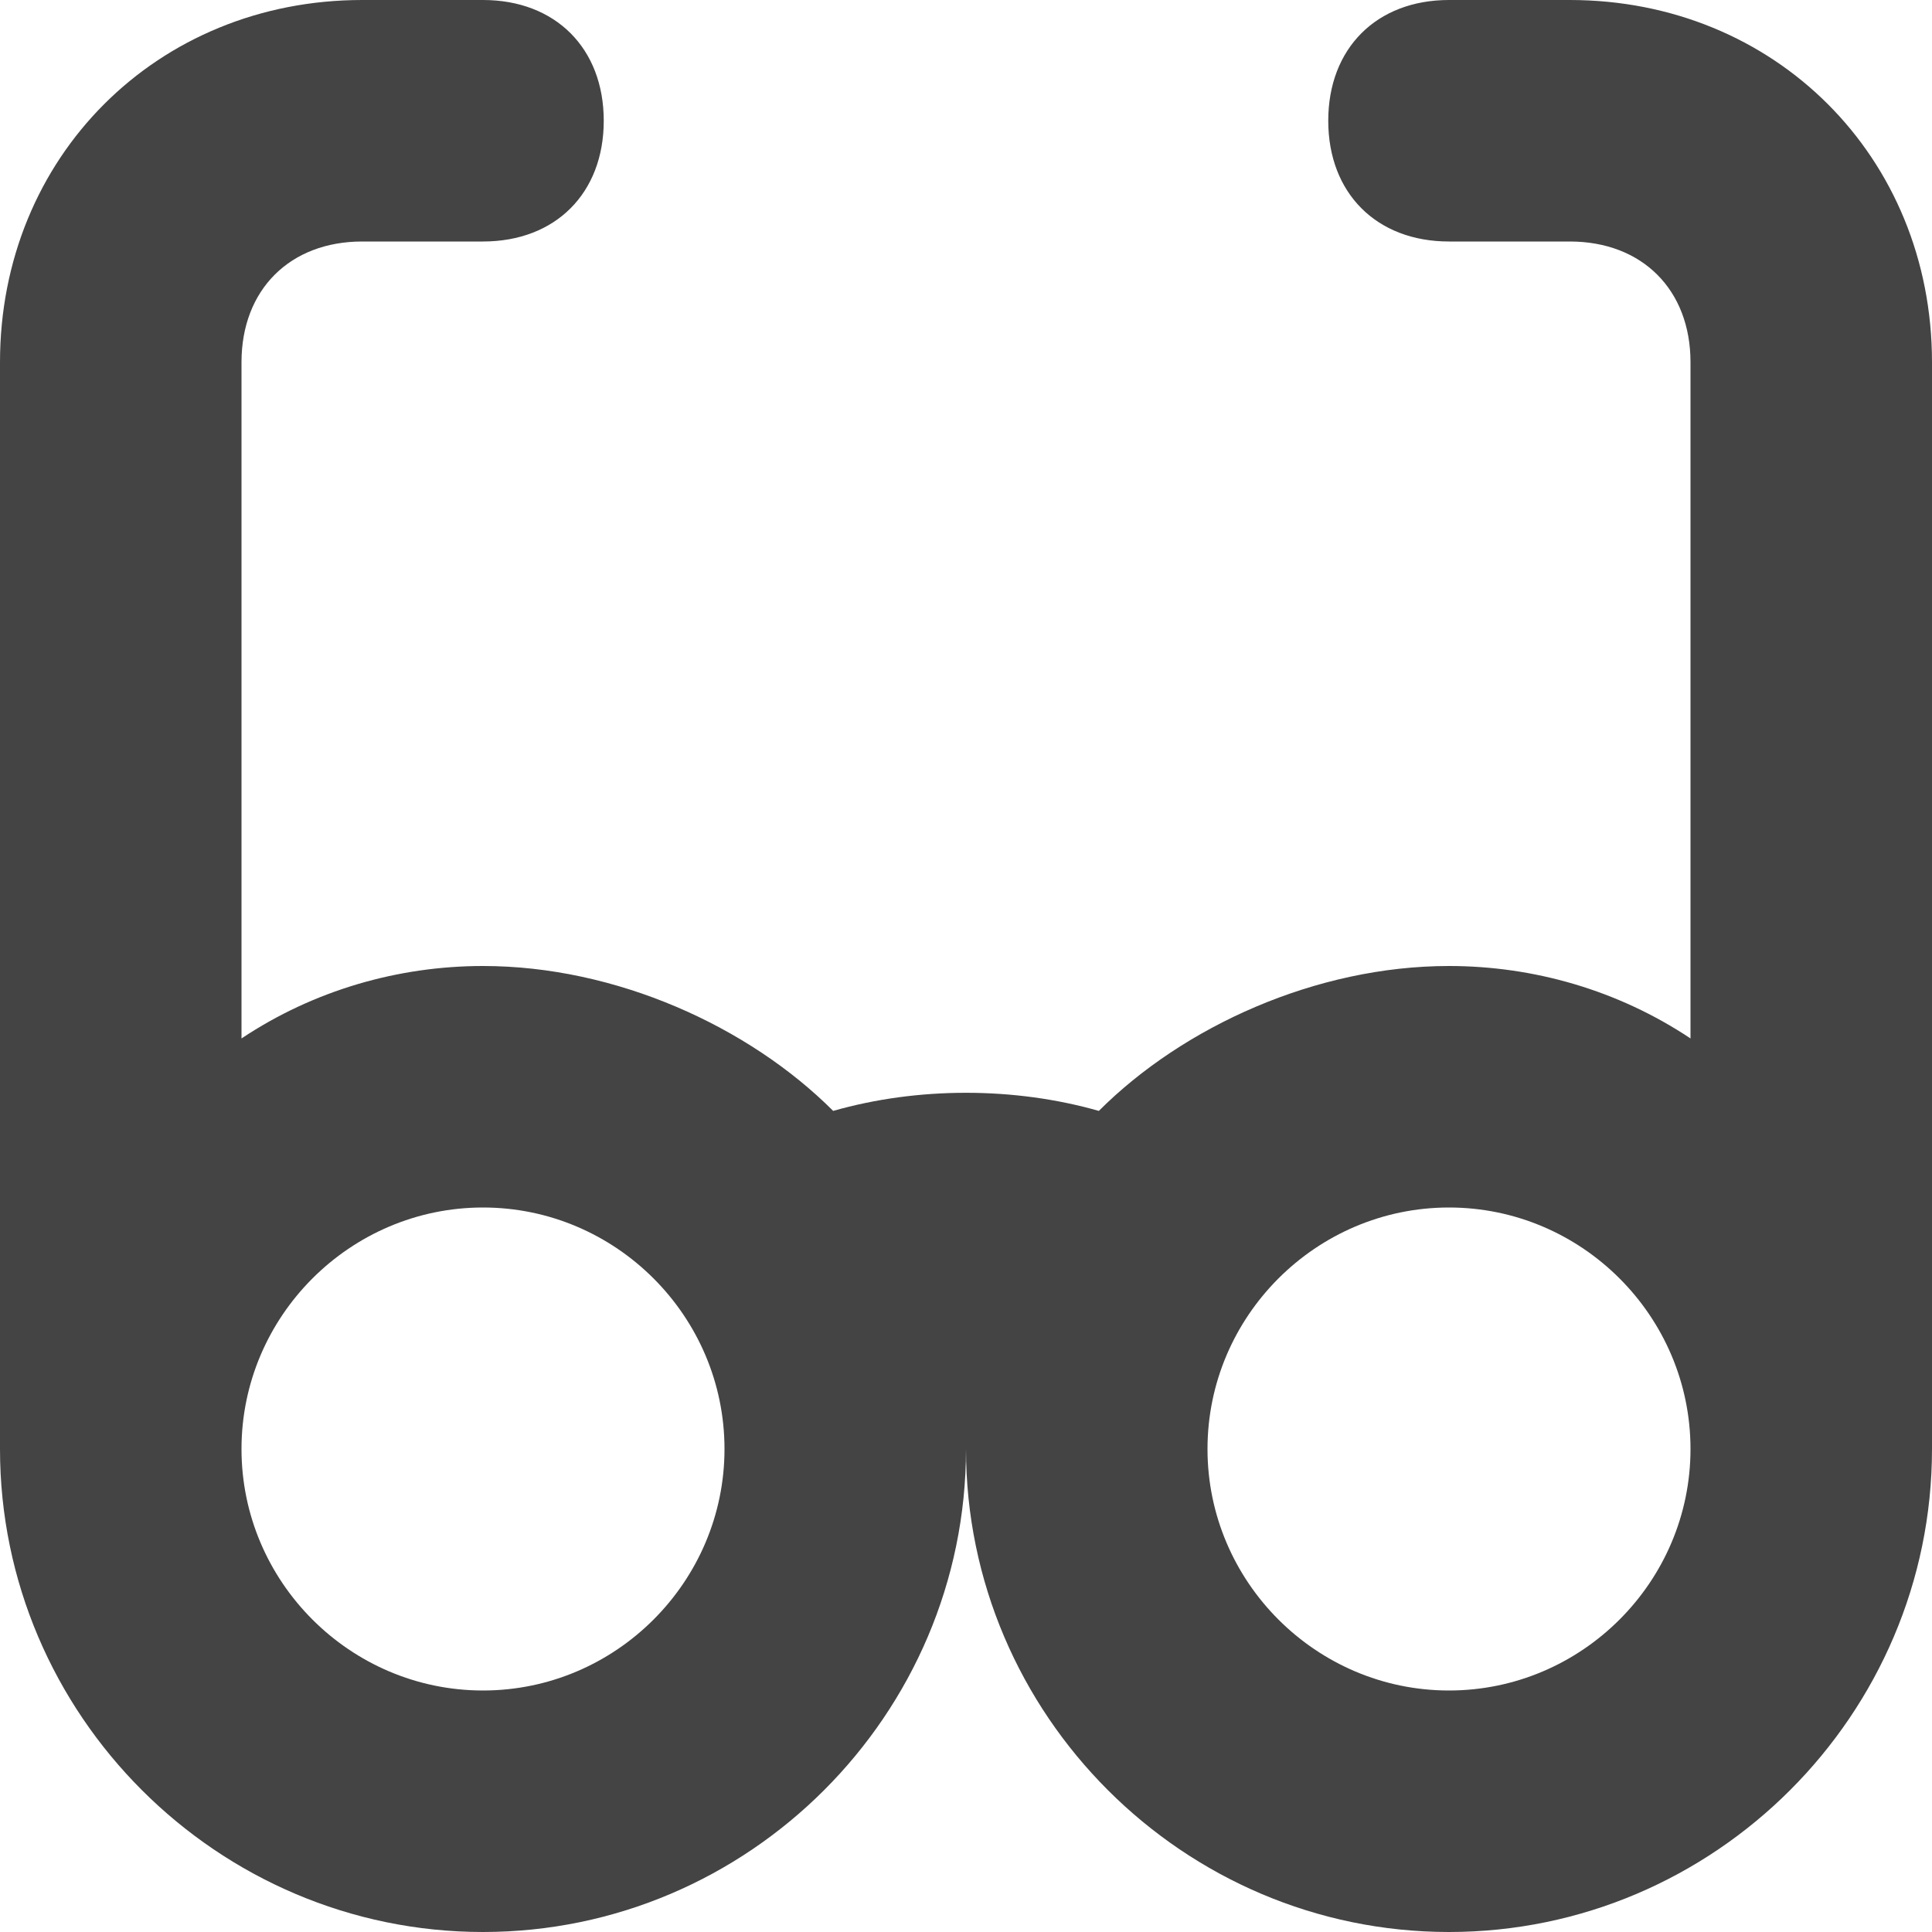 <svg version="1.1" xmlns="http://www.w3.org/2000/svg" xmlns:xlink="http://www.w3.org/1999/xlink" x="0px" y="0px" viewBox="0 0 16 16" xml:space="preserve" width="16" height="16"><g class="nc-icon-wrapper" fill="#444444"><path fill="#444444" d="M13,0h-1c-0.6,0-1,0.4-1,1s0.4,1,1,1h1c0.6,0,1,0.4,1,1v5.6C13.4,8.2,12.7,8,12,8c-1.1,0-2.2,0.5-2.9,1.2 C8.4,9,7.6,9,6.9,9.2C6.2,8.5,5.1,8,4,8C3.3,8,2.6,8.2,2,8.6V3c0-0.6,0.4-1,1-1h1c0.6,0,1-0.4,1-1S4.6,0,4,0H3C1.3,0,0,1.3,0,3v9 c0,2.2,1.8,4,4,4s4-1.8,4-4c0,2.2,1.8,4,4,4s4-1.8,4-4V3C16,1.3,14.7,0,13,0z M4,14c-1.1,0-2-0.9-2-2s0.9-2,2-2s2,0.9,2,2 S5.1,14,4,14z M12,14c-1.1,0-2-0.9-2-2s0.9-2,2-2s2,0.9,2,2S13.1,14,12,14z"></path></g></svg>